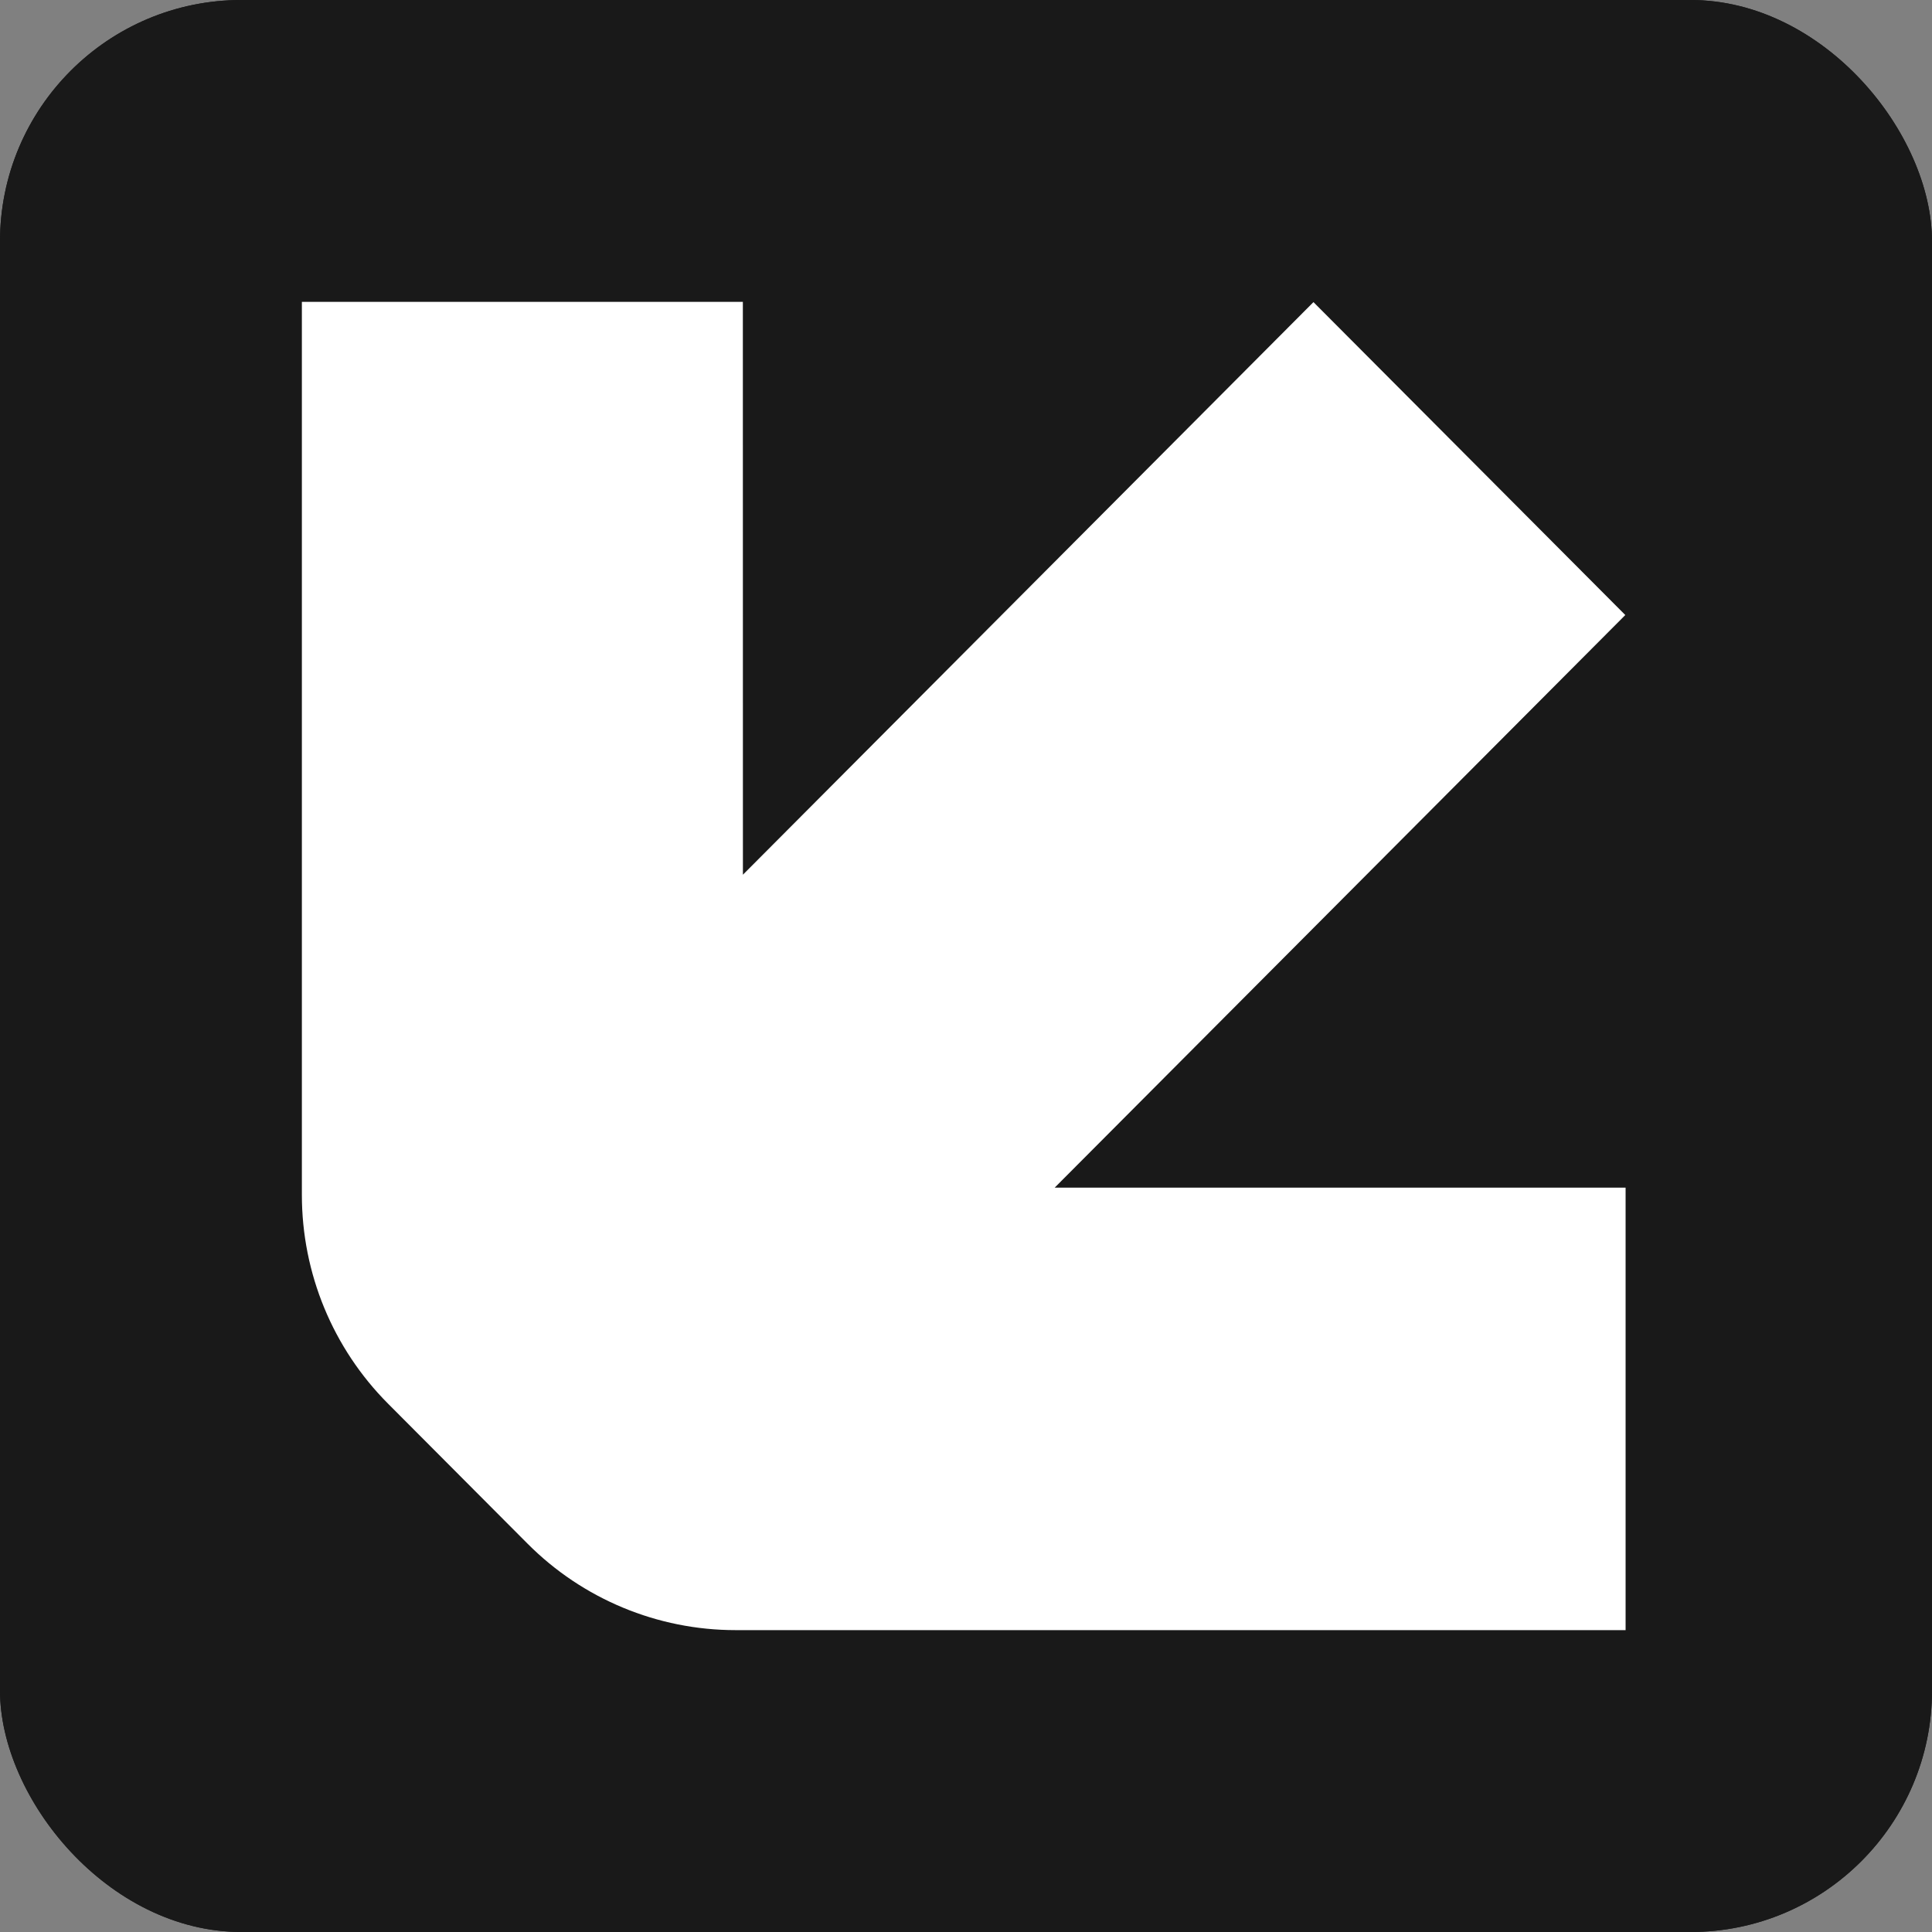 <svg width="32" height="32" viewBox="0 0 32 32" fill="none" xmlns="http://www.w3.org/2000/svg">
<rect x="0" y="0" width="32" height="32" fill="#808080" stroke="none"/>
<g clip-path="url(#clip0_5445_1797)">
<rect width="32" height="32" rx="4" fill="#191919"/>
<path d="M31.36 0.588H0.588V31.309H31.36V0.588Z" stroke="#191919" stroke-width="5" stroke-miterlimit="10"/>
<path d="M17.469 19.671L26.92 10.187L21.755 5.004L12.305 14.488L12.304 5L5 5V19.792C5 21.089 5.513 22.332 6.427 23.249L8.738 25.568C9.651 26.485 10.891 27 12.183 27L26.925 27L26.925 19.671L17.469 19.671Z" fill="white"/>
</g>
<defs>
<clipPath id="clip0_5445_1797">
<rect width="32" height="32" rx="4" fill="white"/>
</clipPath>
</defs>
</svg>
